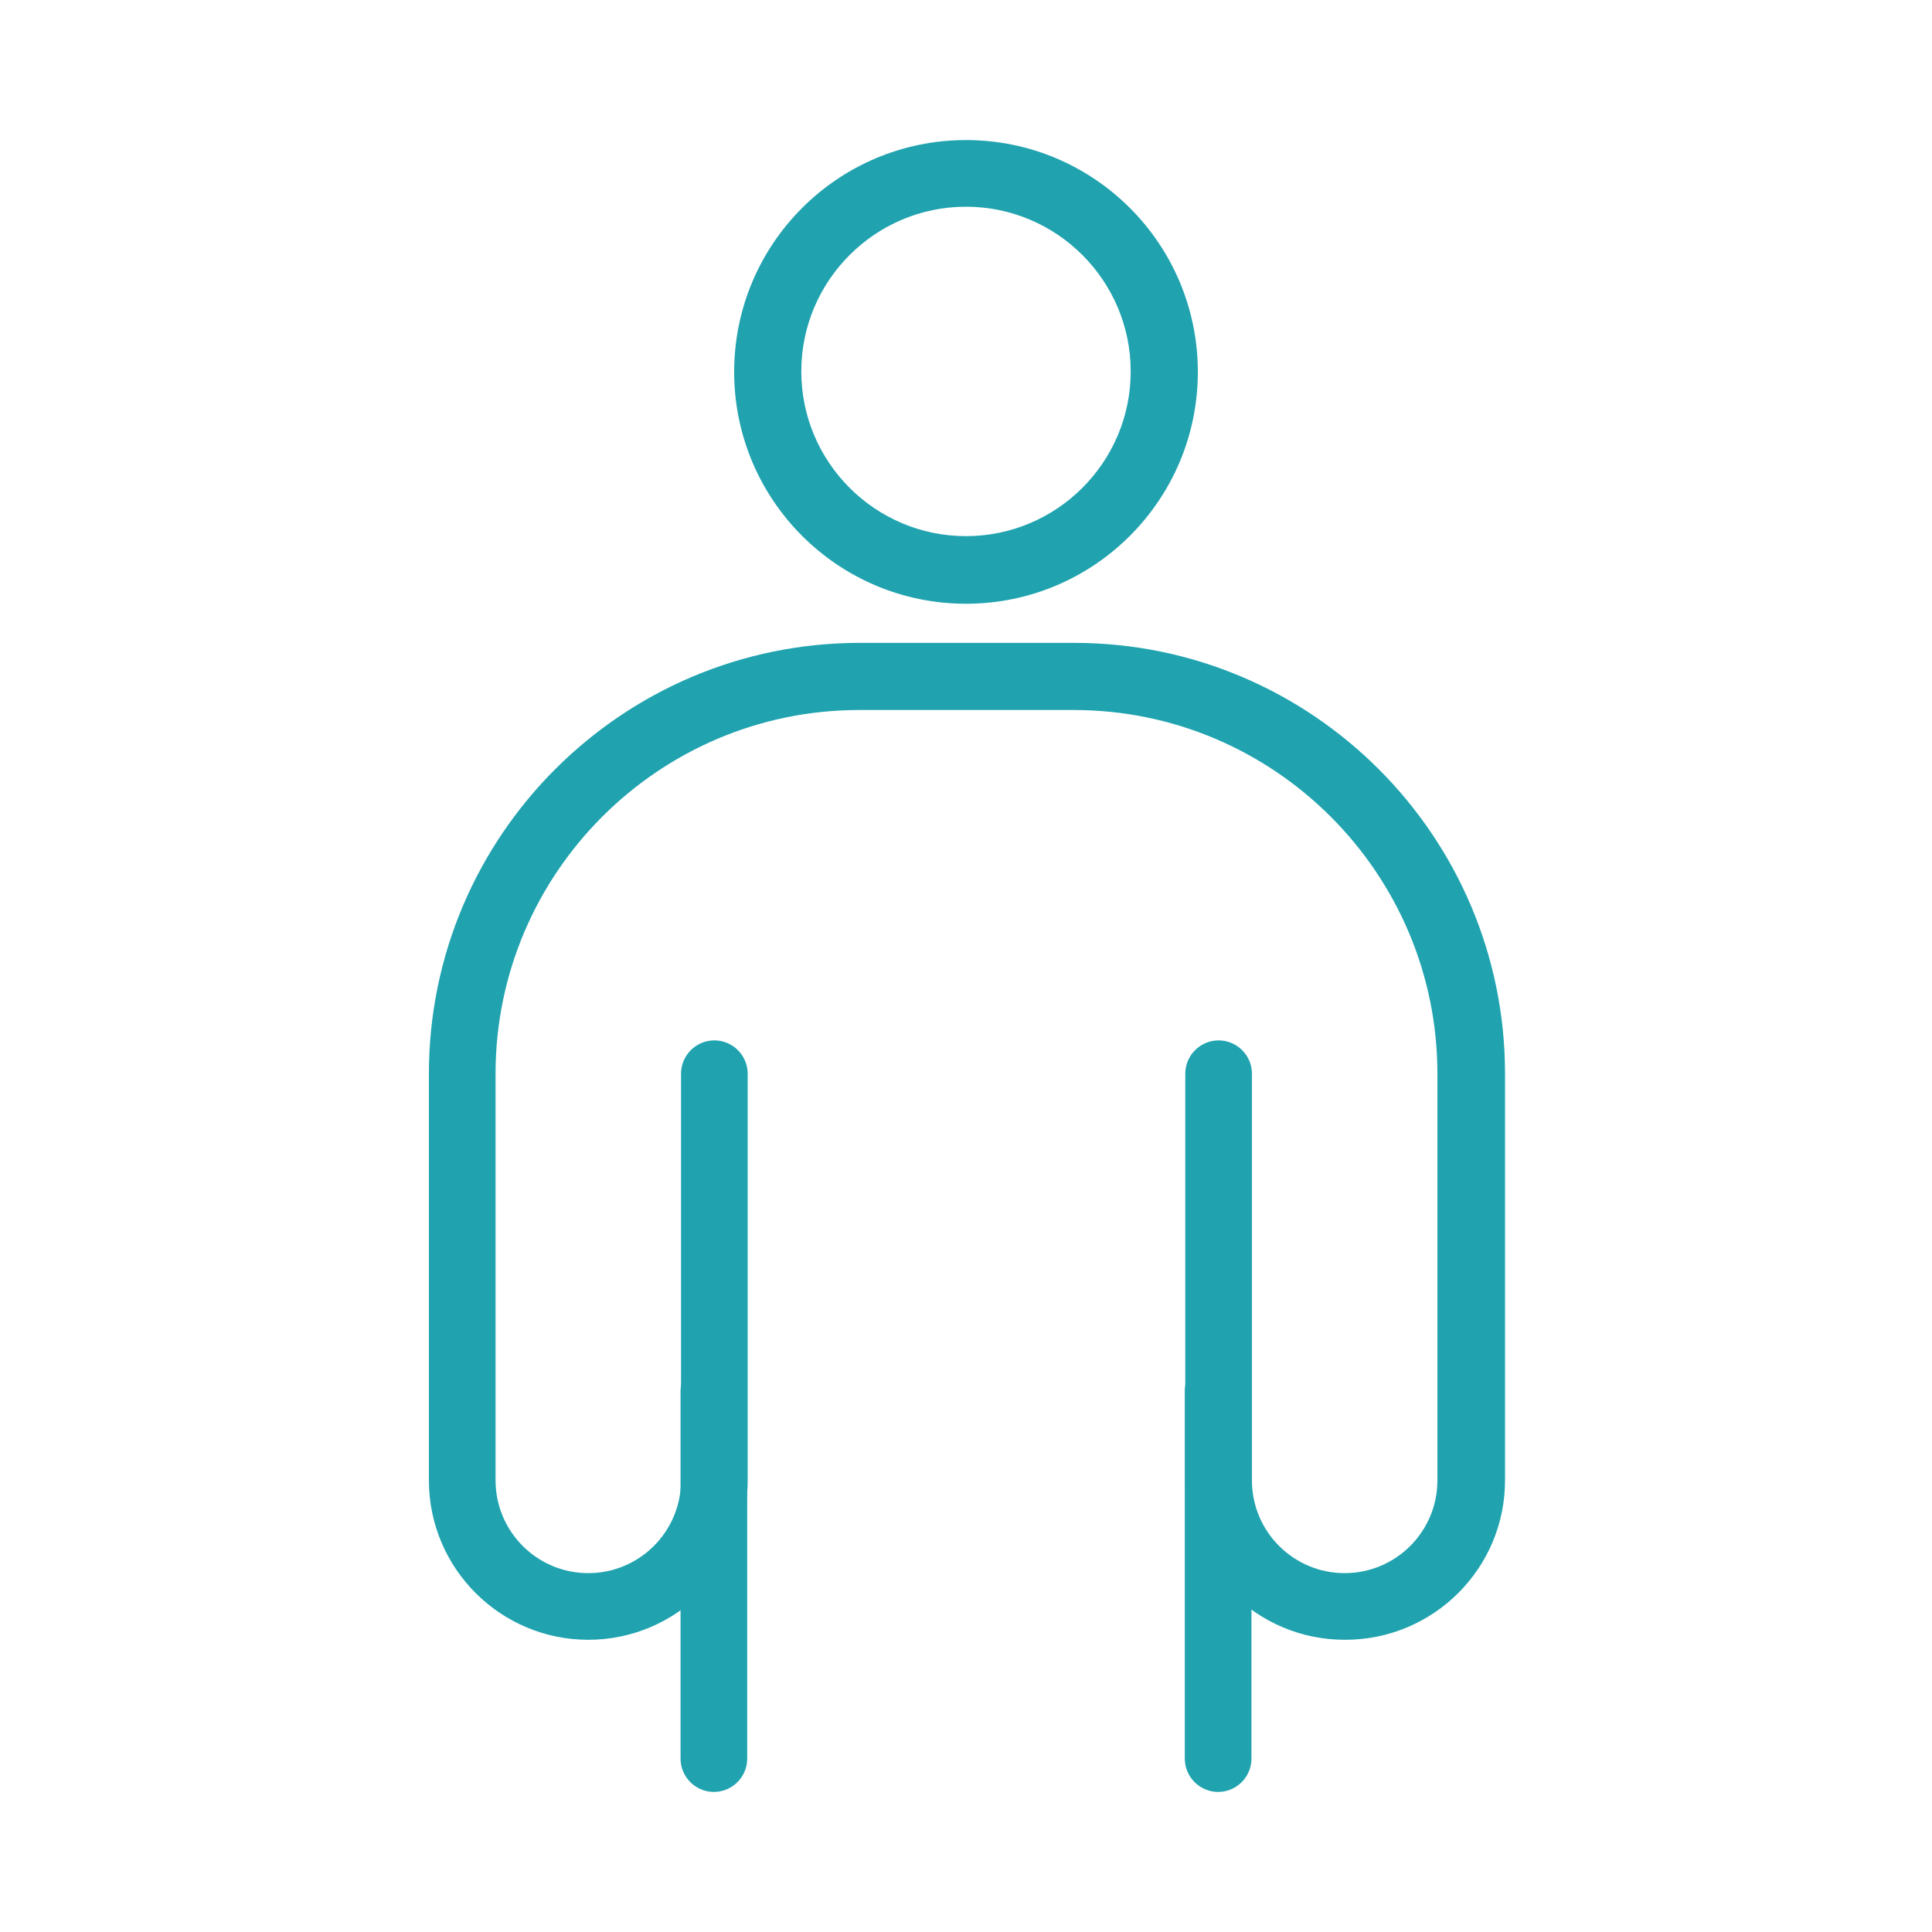 <?xml version="1.0" encoding="UTF-8"?>
<svg id="_レイヤー_1" data-name="レイヤー 1" xmlns="http://www.w3.org/2000/svg" viewBox="0 0 40 40">
  <defs>
    <style>
      .cls-1 {
        fill: #20a3af;
        stroke-width: 0px;
      }
    </style>
  </defs>
  <g>
    <path class="cls-1" d="m14.78,36.8c-.22,0-.39-.18-.39-.39v-7.61c0-.22.18-.39.39-.39s.39.18.39.39v7.61c0,.22-.18.39-.39.39Z"/>
    <path class="cls-1" d="m14.78,37.1c-.38,0-.69-.31-.69-.69v-7.61c0-.38.31-.69.69-.69s.69.31.69.69v7.61c0,.38-.31.69-.69.69Zm0-8.39c-.05,0-.09.04-.09.09v7.61c0,.1.19.1.19,0v-7.61c0-.05-.04-.09-.09-.09Z"/>
  </g>
  <g>
    <path class="cls-1" d="m27.84,33.65c-1.66,0-3.01-1.35-3.01-3.01v-8.42c0-.22.18-.39.39-.39s.39.18.39.39v8.42c0,1.22,1,2.22,2.22,2.22s2.22-1,2.22-2.22v-8.42c0-4.32-3.51-7.83-7.83-7.83h-4.44c-4.32,0-7.83,3.51-7.83,7.83v8.42c0,1.22,1,2.22,2.22,2.22s2.22-1,2.22-2.22v-8.42c0-.22.18-.39.39-.39s.39.18.39.39v8.42c0,1.66-1.35,3.01-3.01,3.01s-3.01-1.35-3.01-3.01v-8.42c0-4.75,3.87-8.62,8.62-8.62h4.44c4.75,0,8.62,3.87,8.62,8.62v8.42c0,1.66-1.35,3.01-3.01,3.01Z"/>
    <path class="cls-1" d="m27.84,33.95c-1.82,0-3.3-1.48-3.3-3.3v-8.42c0-.38.31-.69.69-.69s.69.31.69.69v8.42c0,1.06.86,1.92,1.92,1.92s1.92-.86,1.92-1.92v-8.42c0-4.15-3.38-7.53-7.53-7.53h-4.44c-4.15,0-7.53,3.38-7.53,7.53v8.42c0,1.06.86,1.92,1.92,1.92s1.92-.86,1.92-1.92v-8.42c0-.38.31-.69.69-.69s.69.31.69.69v8.42c0,1.82-1.48,3.3-3.3,3.3s-3.3-1.48-3.3-3.3v-8.42c0-4.92,4-8.92,8.92-8.92h4.44c4.92,0,8.92,4,8.92,8.92v8.42c0,1.82-1.48,3.3-3.31,3.3Zm-2.61-11.82c-.05,0-.09.04-.09.09v8.42c0,1.49,1.21,2.71,2.71,2.71s2.71-1.21,2.71-2.71v-8.42c0-4.59-3.73-8.32-8.32-8.32h-4.44c-4.59,0-8.32,3.73-8.32,8.32v8.42c0,1.49,1.21,2.71,2.71,2.71s2.71-1.21,2.71-2.71v-8.42c0-.1-.19-.1-.19,0v8.42c0,1.39-1.13,2.52-2.52,2.52s-2.52-1.13-2.52-2.52v-8.42c0-4.49,3.65-8.13,8.13-8.13h4.44c4.49,0,8.13,3.65,8.13,8.13v8.42c0,1.39-1.13,2.52-2.52,2.52s-2.52-1.13-2.52-2.52v-8.42c0-.05-.04-.09-.09-.09Z"/>
  </g>
  <g>
    <path class="cls-1" d="m25.22,36.8c-.22,0-.39-.18-.39-.39v-7.61c0-.22.18-.39.39-.39s.39.18.39.39v7.61c0,.22-.18.39-.39.39Z"/>
    <path class="cls-1" d="m25.22,37.1c-.38,0-.69-.31-.69-.69v-7.61c0-.38.31-.69.69-.69s.69.31.69.69v7.61c0,.38-.31.69-.69.69Zm0-8.39c-.05,0-.09.04-.09.09v7.61c0,.1.19.1.19,0v-7.61c0-.05-.04-.09-.09-.09Z"/>
  </g>
  <g>
    <path class="cls-1" d="m20,12.2c-2.48,0-4.5-2.02-4.5-4.5s2.02-4.5,4.5-4.5,4.5,2.02,4.5,4.5-2.02,4.5-4.5,4.5Zm0-8.21c-2.05,0-3.71,1.67-3.71,3.71s1.67,3.71,3.71,3.71,3.71-1.67,3.71-3.71-1.67-3.71-3.71-3.71Z"/>
    <path class="cls-1" d="m20,12.5c-2.65,0-4.8-2.15-4.8-4.8s2.15-4.8,4.8-4.8,4.8,2.15,4.8,4.8-2.15,4.8-4.8,4.8Zm0-9c-2.32,0-4.2,1.88-4.2,4.2s1.88,4.2,4.2,4.2,4.2-1.88,4.2-4.2-1.88-4.2-4.2-4.2Zm0,8.21c-2.21,0-4.01-1.8-4.01-4.01s1.8-4.01,4.01-4.01,4.01,1.8,4.01,4.01-1.8,4.01-4.01,4.01Zm0-7.43c-1.88,0-3.41,1.53-3.41,3.41s1.53,3.41,3.41,3.41,3.41-1.53,3.41-3.41-1.53-3.41-3.41-3.41Z"/>
  </g>
</svg>
